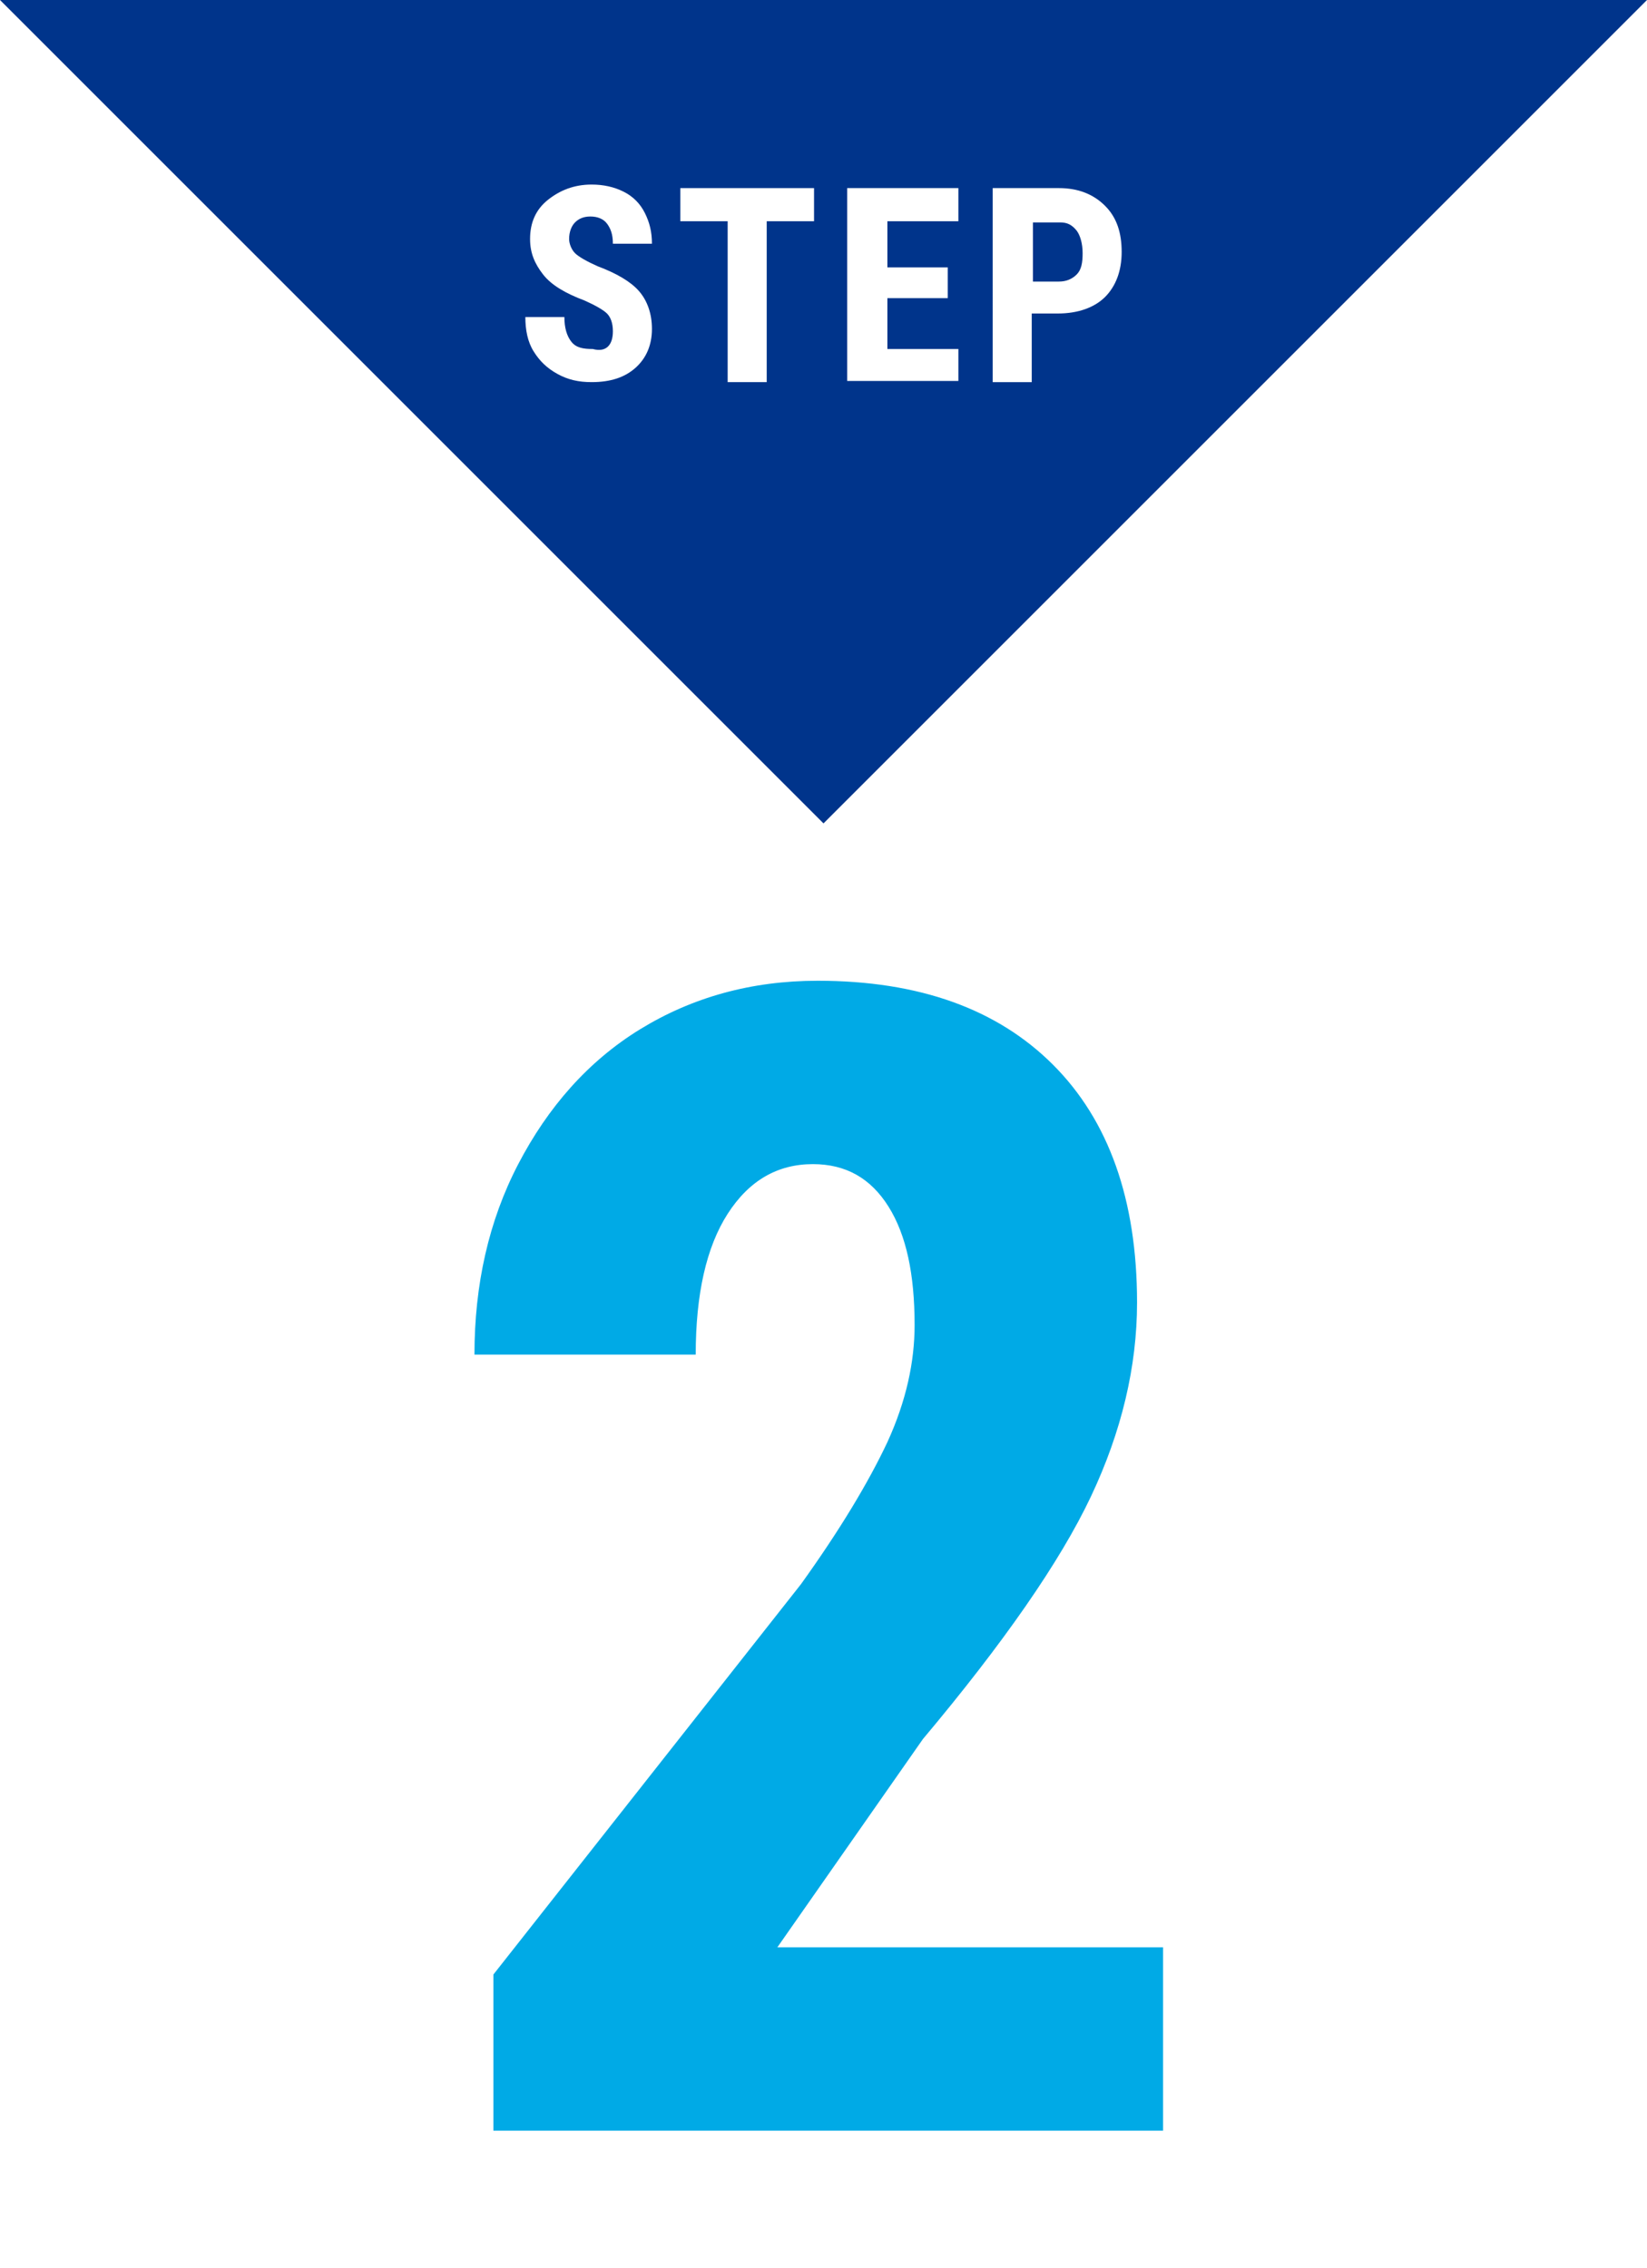 <?xml version="1.0" encoding="utf-8"?>
<!-- Generator: Adobe Illustrator 24.3.0, SVG Export Plug-In . SVG Version: 6.00 Build 0)  -->
<svg version="1.1" id="レイヤー_1" xmlns="http://www.w3.org/2000/svg" xmlns:xlink="http://www.w3.org/1999/xlink" x="0px"
	 y="0px" viewBox="0 0 139.2 191.7" style="enable-background:new 0 0 139.2 191.7;" xml:space="preserve">
<style type="text/css">
	.st0{fill:#FFFFFF;}
	.st1{fill:#00AAE6;}
	.st2{fill:#00348B;}
</style>
<rect y="0" class="st0" width="139.2" height="191.7"/>
<g>
	<path class="st1" d="M98.3,180.1H41.7v-13.2l26-33c3.3-4.6,5.7-8.6,7.3-12c1.6-3.5,2.3-6.8,2.3-9.9c0-4.3-0.7-7.6-2.2-10
		c-1.5-2.4-3.6-3.6-6.4-3.6c-3,0-5.4,1.4-7.2,4.2c-1.8,2.8-2.7,6.8-2.7,11.9H40.1c0-5.9,1.2-11.3,3.7-16.1s5.9-8.7,10.3-11.4
		c4.4-2.7,9.4-4.1,15-4.1c8.6,0,15.2,2.4,19.9,7.1c4.7,4.7,7.1,11.4,7.1,20.1c0,5.4-1.3,10.9-3.9,16.4C89.6,132,84.8,138.9,78,147
		l-12.3,17.6h32.6V180.1z"/>
</g>
<polygon class="st2" points="139.2,0 69.6,69.6 0,0 "/>
<g>
	<path class="st0" d="M51.8,28c0-0.7-0.2-1.2-0.5-1.5c-0.3-0.3-1-0.7-1.9-1.1c-1.6-0.6-2.8-1.3-3.5-2.2s-1.1-1.8-1.1-3
		c0-1.4,0.5-2.5,1.5-3.3c1-0.8,2.2-1.3,3.7-1.3c1,0,1.9,0.2,2.7,0.6s1.4,1,1.8,1.8c0.4,0.8,0.6,1.6,0.6,2.6h-3.3
		c0-0.8-0.2-1.3-0.5-1.7c-0.3-0.4-0.8-0.6-1.4-0.6c-0.6,0-1,0.2-1.3,0.5s-0.5,0.8-0.5,1.4c0,0.4,0.2,0.9,0.5,1.2s1,0.7,1.9,1.1
		c1.6,0.6,2.8,1.3,3.5,2.1c0.7,0.8,1.1,1.9,1.1,3.2c0,1.4-0.5,2.5-1.4,3.3c-0.9,0.8-2.1,1.2-3.7,1.2c-1.1,0-2-0.2-2.9-0.7
		s-1.5-1.1-2-1.9c-0.5-0.8-0.7-1.8-0.7-2.9h3.3c0,0.9,0.2,1.6,0.6,2.1s1,0.6,1.8,0.6C51.2,29.8,51.8,29.2,51.8,28z"/>
	<path class="st0" d="M68.8,18.7h-4v13.6h-3.3V18.7h-4v-2.8h11.3V18.7z"/>
	<path class="st0" d="M80.1,25.2H75v4.3H81v2.7h-9.4V15.9H81v2.8H75v3.9h5.1V25.2z"/>
	<path class="st0" d="M87.2,26.5v5.8h-3.3V15.9h5.6c1.6,0,2.9,0.5,3.9,1.5c1,1,1.4,2.3,1.4,3.9s-0.5,2.9-1.4,3.8s-2.3,1.4-4,1.4
		H87.2z M87.2,23.8h2.3c0.6,0,1.1-0.2,1.5-0.6s0.5-1,0.5-1.8c0-0.8-0.2-1.5-0.5-1.9c-0.4-0.5-0.8-0.7-1.4-0.7h-2.3V23.8z"/>
</g>
</svg>
